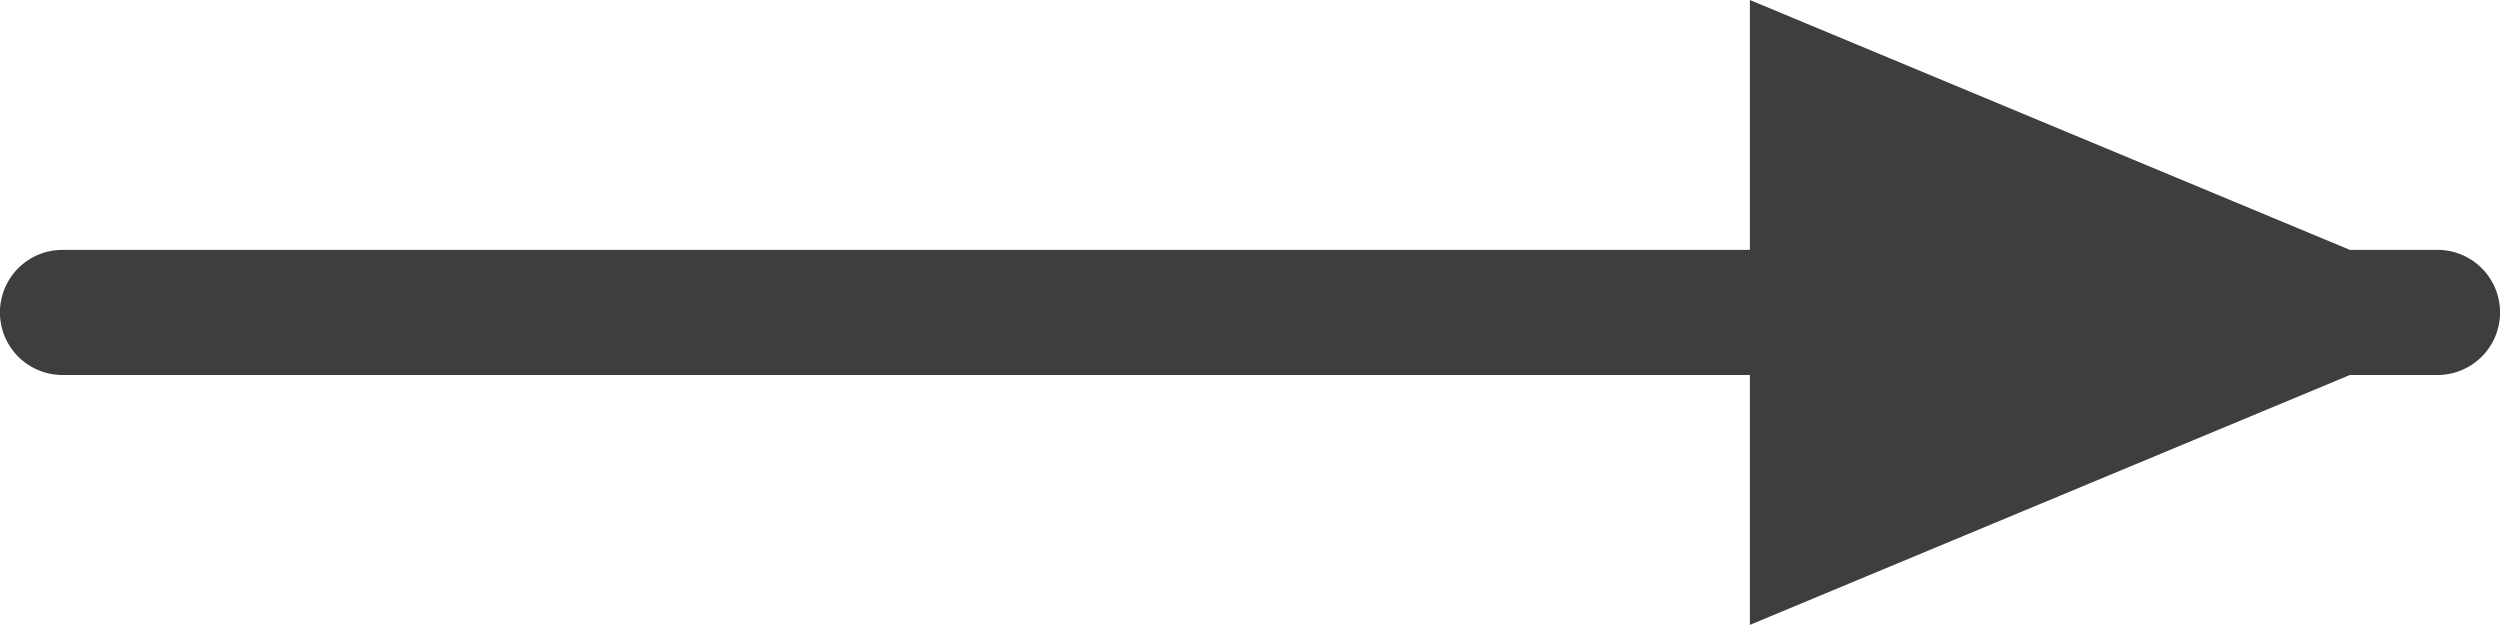<svg data-device="pc" xmlns="http://www.w3.org/2000/svg" width="20" height="5"><path fill-rule="evenodd" fill="#3E3E3E" d="M19.5 3h-.701l-4.8 1.999V3H.5a.5.5 0 110-1.001h13.499V0l4.8 1.999h.701A.5.5 0 0119.5 3z"/></svg>